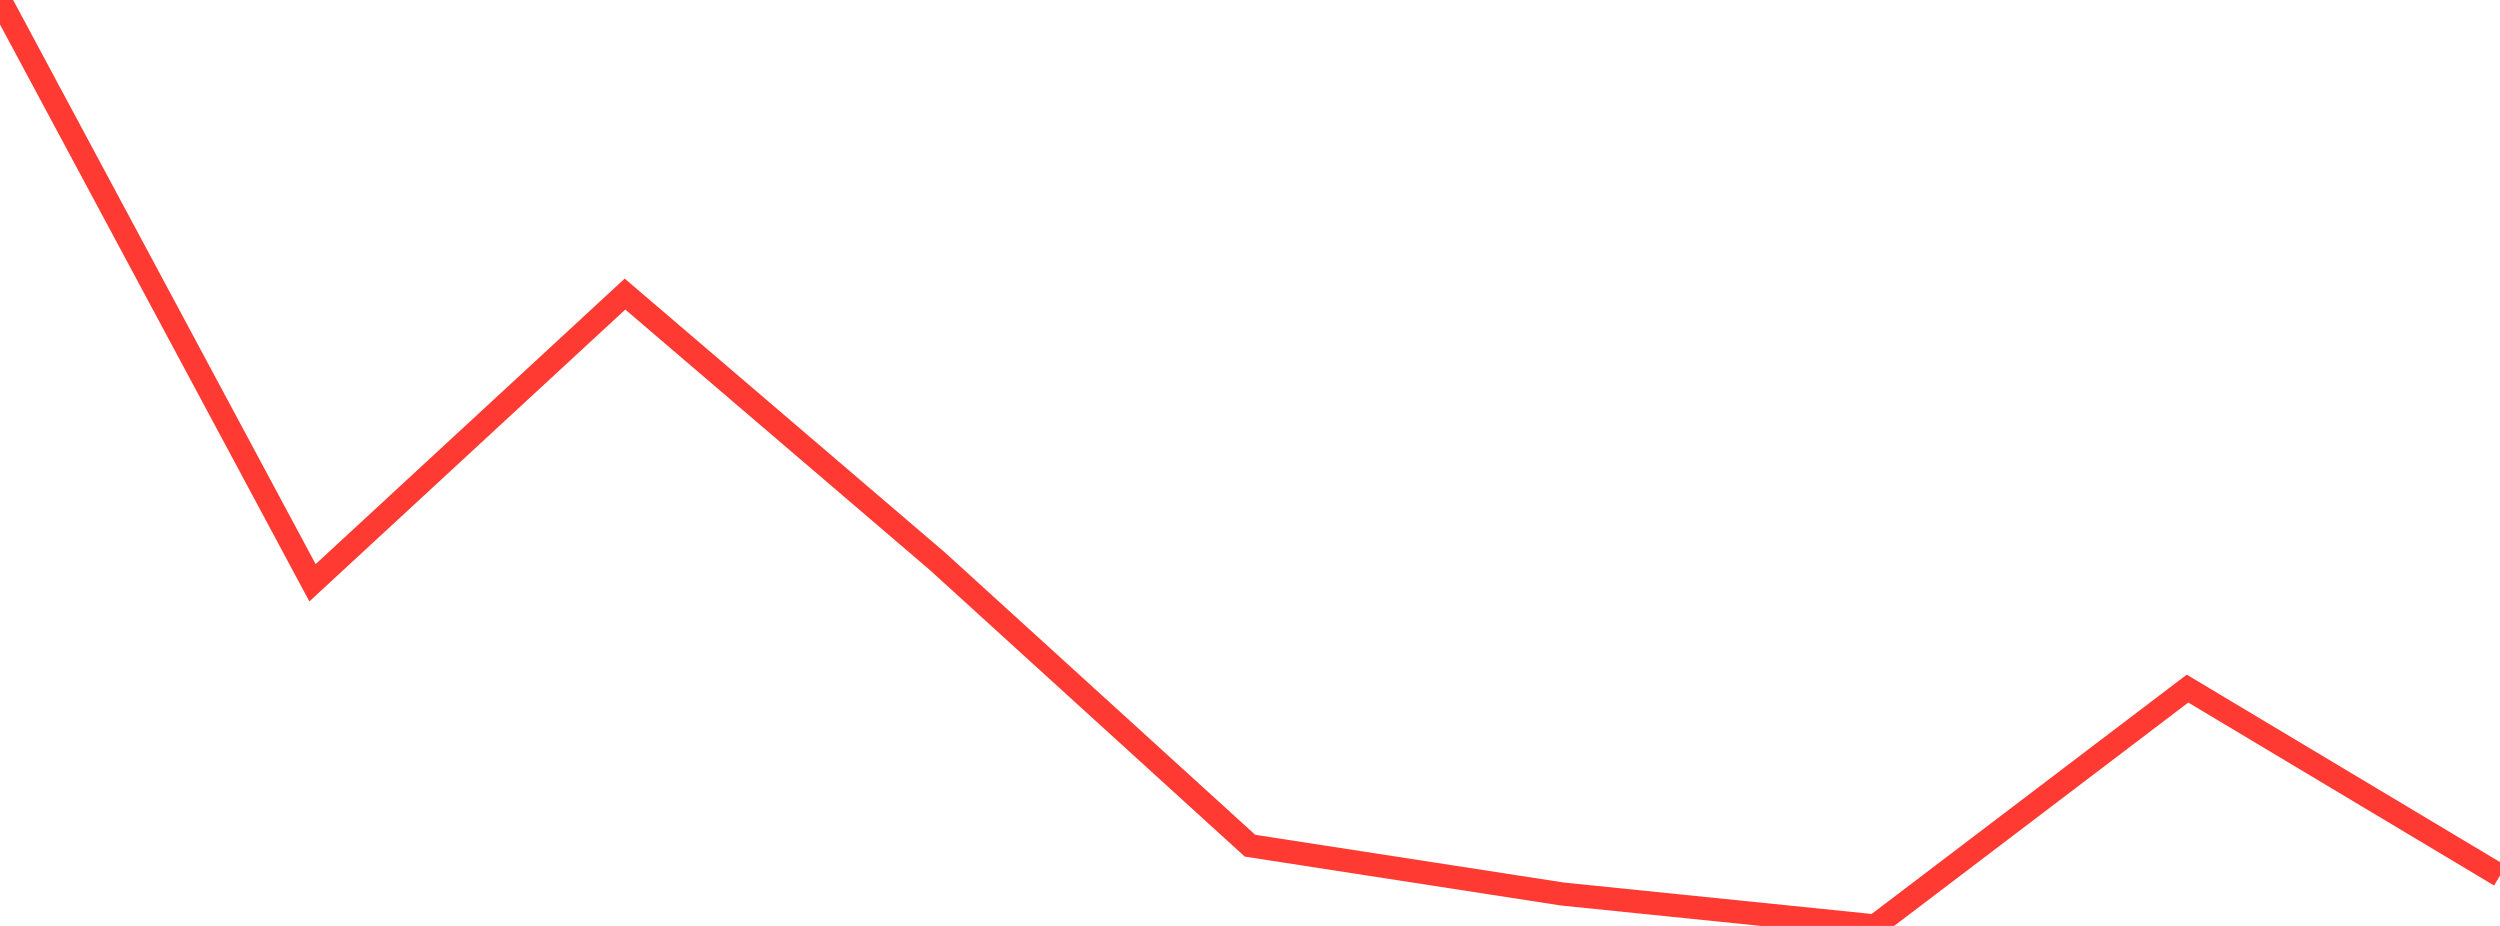 <?xml version="1.0" standalone="no"?>
<!DOCTYPE svg PUBLIC "-//W3C//DTD SVG 1.1//EN" "http://www.w3.org/Graphics/SVG/1.1/DTD/svg11.dtd">

<svg width="135" height="50" viewBox="0 0 135 50" preserveAspectRatio="none" 
  xmlns="http://www.w3.org/2000/svg"
  xmlns:xlink="http://www.w3.org/1999/xlink">


<polyline points="0.0, 0.0 16.875, 31.47 33.75, 15.88 50.625, 30.313 67.5, 45.668 84.375, 48.278 101.25, 50.0 118.125, 37.185 135.0, 47.281" fill="none" stroke="#ff3a33" stroke-width="1.25"/>

</svg>